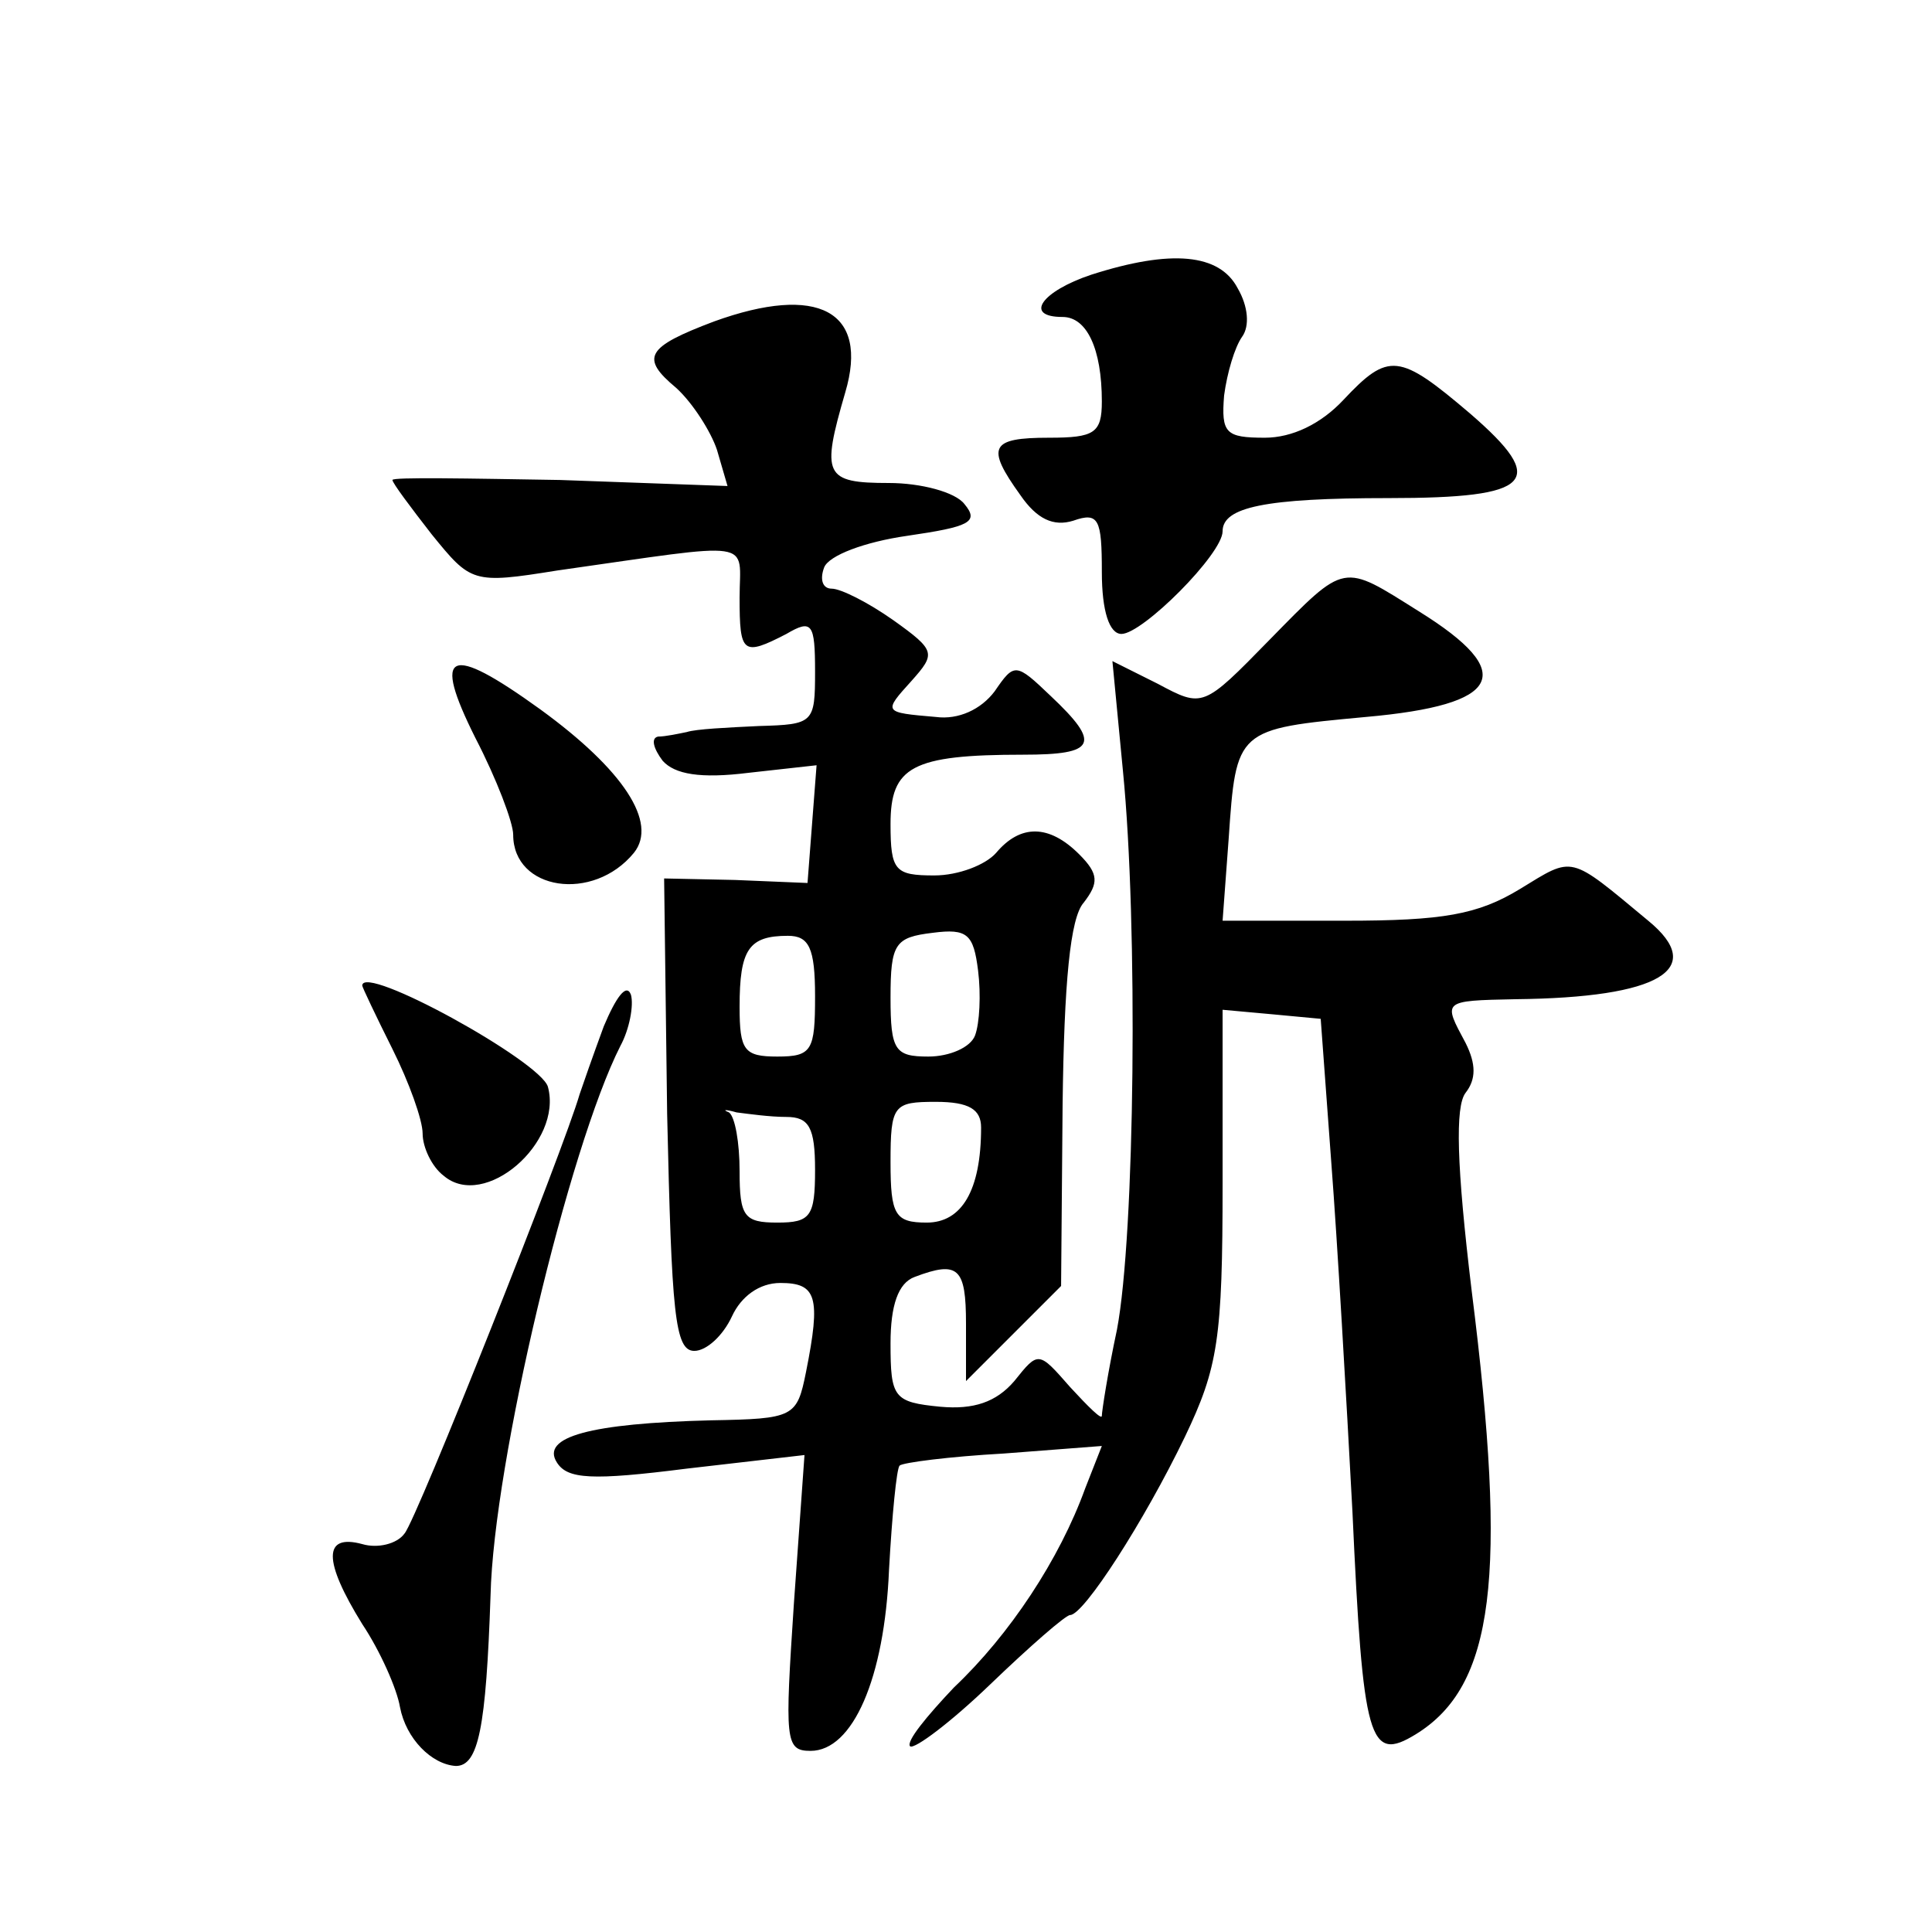 <?xml version="1.0" standalone="no"?>
<!DOCTYPE svg PUBLIC "-//W3C//DTD SVG 20010904//EN"
 "http://www.w3.org/TR/2001/REC-SVG-20010904/DTD/svg10.dtd">
<svg version="1.0" xmlns="http://www.w3.org/2000/svg"
 width="128pt" height="128pt" viewBox="0 0 128 128"
 preserveAspectRatio="xMidYMid meet">
<g transform="translate(0,128) scale(0.1,-0.1)"
fill="#0" stroke="none">
<path d="M723 1098 c-33 -11 -45 -28 -19 -28 16 0 26 -21 26 -56 0 -21 -5 -24 -35
-24 -39 0 -42 -6 -19 -38 11 -16 22 -21 35 -17 17 6 19 1 19 -34 0 -26 5 -41 13
-41 14 0 67 53 67 68 0 16 28 22 110 22 96 0 106 11 54 56 -47 40 -54 41 -84 9
-15 -16 -34 -25 -52 -25 -26 0 -29 3 -27 28 2 15 7 32 12 39 5 7 4 20 -3 32 -12
23 -44 26 -97 9z M473 1067 c-45 -17 -49 -24 -25 -44 11 -10 23 -29 27 -41 l7 -24
-111 4 c-61 1 -111 2 -111 0 0 -2 12 -18 26 -36 26 -32 27 -33 83 -24 134 19 121
21 121 -18 0 -37 2 -39 31 -24 17 10 19 7 19 -25 0 -34 -1 -35 -37 -36 -21 -1 -42
-2 -48 -4 -5 -1 -14 -3 -19 -3 -5 -1 -3 -8 3 -16 8 -9 25 -12 57 -8 l45 5 -3 -39
-3 -39 -48 2 -47 1 2 -156 c3 -132 5 -157 18 -157 8 0 19 10 25 23 6 13 18 22 32
22 24 0 27 -9 17 -59 -6 -30 -8 -31 -63 -32 -80 -2 -113 -11 -102 -28 7 -11 23
-12 86 -4 l78 9 -7 -98 c-6 -91 -6 -98 11 -98 28 0 49 48 52 120 2 36 5 67 7 69
2 2 33 6 69 8 l65 5 -11 -28 c-17 -47 -50 -97 -87 -132 -18 -19 -32 -36 -29 -39
3 -2 27 16 53 41 26 25 50 46 53 46 9 0 49 62 76 118 22 46 25 65 25 168 l0 115
33 -3 32 -3 7 -95 c4 -52 10 -156 14 -231 7 -153 11 -167 42 -148 52 32 61 104
37 294 -10 83 -11 122 -4 131 7 9 7 19 0 33 -15 28 -16 28 33 29 96 1 127 20 88
52 -53 44 -49 43 -85 21 -28 -17 -51 -21 -116 -21 l-81 0 4 54 c5 73 5 73 91 81
90 8 101 29 35 70 -51 32 -48 33 -99 -19 -44 -45 -44 -45 -74 -29 l-30 15 7 -73
c10 -101 8 -307 -4 -370 -6 -28 -10 -54 -10 -57 0 -3 -9 6 -21 19 -21 24 -21 24
-37 4 -12 -14 -27 -19 -49 -17 -31 3 -33 6 -33 42 0 25 5 40 16 44 29 11 34 6 34
-31 l0 -38 32 32 31 31 1 120 c1 81 5 124 14 134 10 13 10 19 -3 32 -20 20 -39
20 -55 1 -7 -8 -25 -15 -41 -15 -26 0 -29 3 -29 34 0 38 14 46 88 46 48 0 52 7
18 39 -23 22 -24 22 -37 3 -9 -12 -24 -19 -39 -17 -35 3 -35 3 -16 24 16 18 16
20 -12 40 -17 12 -35 21 -41 21 -6 0 -8 6 -5 14 3 8 27 17 55 21 41 6 48 9 38 21
-6 8 -29 14 -50 14 -43 0 -45 5 -29 60 16 54 -18 72 -87 47z m173 -473 c-3 -8 -17
-14 -31 -14 -22 0 -25 4 -25 39 0 36 3 40 28 43 23 3 27 -1 30 -25 2 -16 1 -35
-2 -43z m-106 26 c0 -36 -2 -40 -25 -40 -22 0 -25 4 -25 33 0 38 6 47 32 47 14
0 18 -8 18 -40z m-19 -80 c15 0 19 -7 19 -35 0 -31 -3 -35 -25 -35 -22 0 -25 4
-25 34 0 19 -3 36 -7 39 -5 2 -2 2 5 0 8 -1 22 -3 33 -3z m129 -7 c0 -42 -13 -63
-36 -63 -21 0 -24 5 -24 40 0 38 2 40 30 40 22 0 30 -5 30 -17z M315 791 c14 -27
25 -56 25 -64 0 -37 53 -45 80 -12 16 20 -7 55 -62 95 -61 44 -72 39 -43 -19z M240
627 c0 -1 9 -20 20 -42 11 -22 20 -47 20 -56 0 -9 6 -22 14 -28 27 -23 79 22 69
59 -5 17 -123 82 -123 67z M400 600 c-7 -19 -14 -39 -16 -45 -10 -35 -108 -282
-116 -291 -5 -7 -18 -10 -28 -7 -26 7 -26 -11 0 -53 12 -18 23 -43 25 -55 4 -21
21 -38 37 -39 15 0 20 25 23 113 2 88 52 297 86 364 6 11 9 27 7 34 -3 8 -10 -2
-18 -21z"/>
</g>
</svg>

